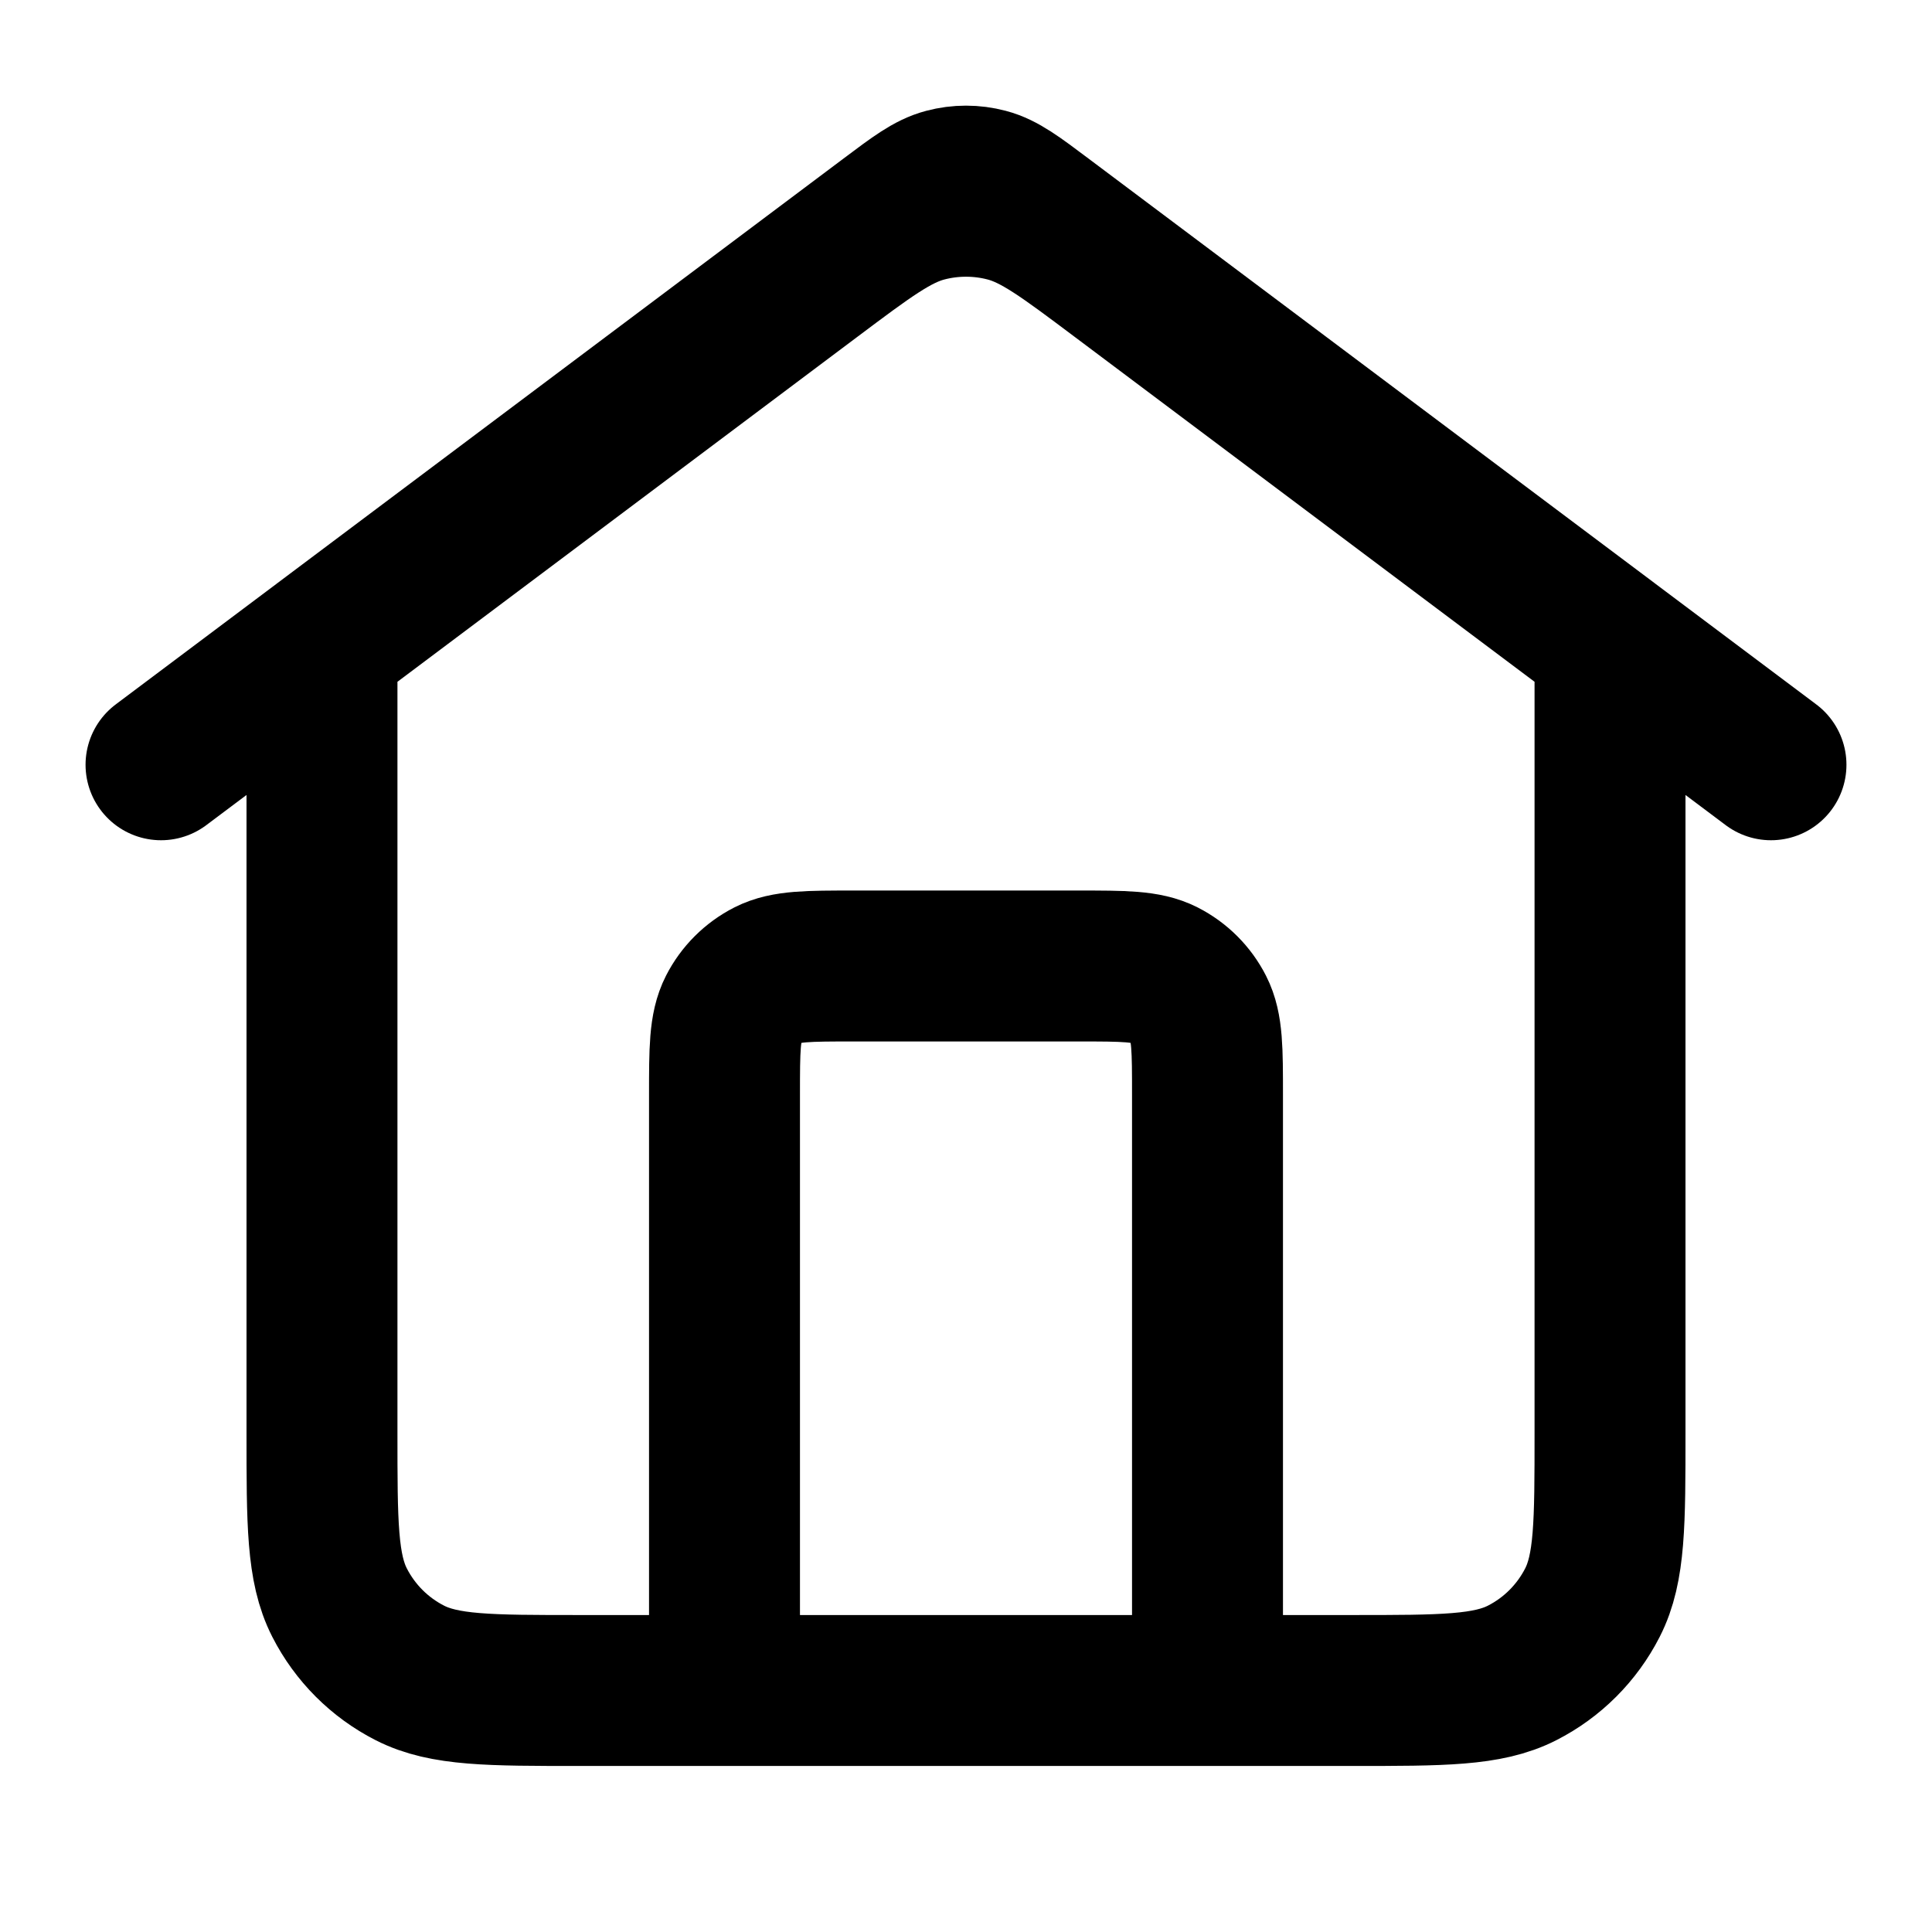 <svg width="32" height="32" viewBox="0 0 32 32" fill="none" xmlns="http://www.w3.org/2000/svg">
<path d="M12 28V18.133C12 17.387 12 17.013 12.145 16.728C12.273 16.477 12.477 16.273 12.728 16.145C13.013 16 13.387 16 14.133 16H17.867C18.613 16 18.987 16 19.272 16.145C19.523 16.273 19.727 16.477 19.855 16.728C20 17.013 20 17.387 20 18.133V28M2.667 12.667L14.72 3.627C15.179 3.282 15.409 3.11 15.661 3.044C15.883 2.985 16.117 2.985 16.339 3.044C16.591 3.11 16.821 3.282 17.28 3.627L29.333 12.667M5.333 10.667V23.733C5.333 25.227 5.333 25.974 5.624 26.544C5.88 27.046 6.288 27.454 6.789 27.709C7.36 28 8.106 28 9.6 28H22.4C23.893 28 24.64 28 25.211 27.709C25.712 27.454 26.12 27.046 26.376 26.544C26.667 25.974 26.667 25.227 26.667 23.733V10.667L18.56 4.587C17.642 3.898 17.183 3.554 16.679 3.421C16.234 3.304 15.766 3.304 15.321 3.421C14.817 3.554 14.358 3.898 13.44 4.587L5.333 10.667Z" stroke="black" stroke-width="2.5" stroke-linecap="round" stroke-linejoin="round"/>
</svg>
